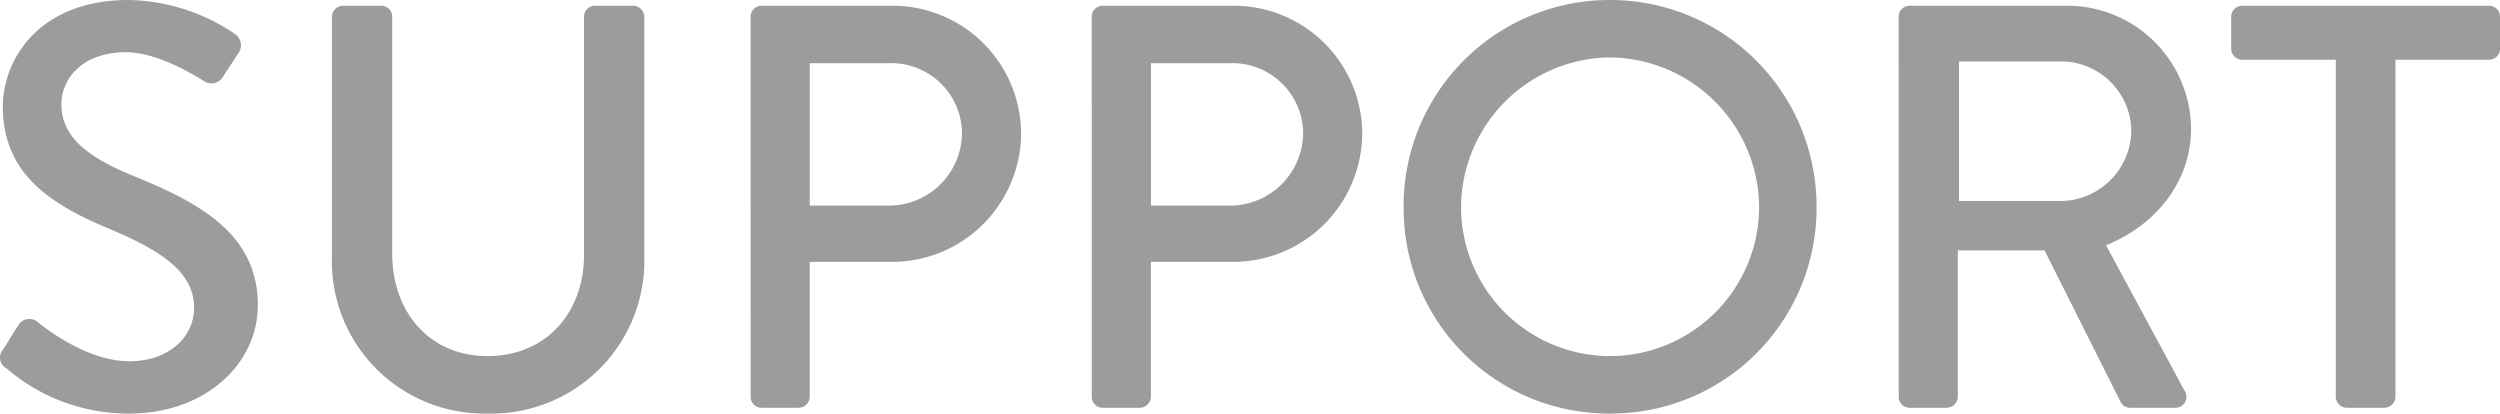 <svg xmlns="http://www.w3.org/2000/svg" width="304.703" height="50.4" viewBox="0 0 304.703 50.4">
  <path id="sup" d="M-150.325-4.83A22.67,22.67,0,0,0-135.275.7c9.1,0,15.61-5.95,15.61-13.23,0-8.54-6.93-12.39-15.05-15.68-5.81-2.38-8.89-4.83-8.89-8.82,0-2.59,2.03-6.3,7.91-6.3,4.06,0,8.96,3.22,9.45,3.5a1.655,1.655,0,0,0,2.45-.7c.56-.84,1.19-1.82,1.75-2.66a1.663,1.663,0,0,0-.42-2.38,23.716,23.716,0,0,0-12.95-4.13c-11.13,0-15.33,7.49-15.33,12.95,0,8.12,5.6,11.83,12.74,14.84,6.93,2.87,10.57,5.53,10.57,9.73,0,3.57-3.08,6.51-7.91,6.51-5.39,0-10.78-4.48-11.2-4.83a1.585,1.585,0,0,0-2.38.56c-.63.91-1.19,1.96-1.82,2.87A1.472,1.472,0,0,0-150.325-4.83Zm39.69-13.44A18.553,18.553,0,0,0-91.665.7a18.628,18.628,0,0,0,19.11-18.97v-29.4A1.377,1.377,0,0,0-73.885-49h-4.69a1.329,1.329,0,0,0-1.33,1.33v29.05c0,6.93-4.55,12.32-11.76,12.32-7.14,0-11.62-5.46-11.62-12.46V-47.67a1.329,1.329,0,0,0-1.33-1.33h-4.69a1.377,1.377,0,0,0-1.33,1.33ZM-59.6-1.33A1.329,1.329,0,0,0-58.275,0h4.55a1.377,1.377,0,0,0,1.33-1.33V-17.78h10.15a15.745,15.745,0,0,0,15.61-15.75A15.656,15.656,0,0,0-42.315-49h-15.96a1.329,1.329,0,0,0-1.33,1.33Zm7.21-23.31V-42h9.66a8.627,8.627,0,0,1,8.89,8.4,8.918,8.918,0,0,1-8.89,8.96Zm34.37,23.31A1.329,1.329,0,0,0-16.695,0h4.55a1.377,1.377,0,0,0,1.33-1.33V-17.78H-.665a15.745,15.745,0,0,0,15.61-15.75A15.656,15.656,0,0,0-.735-49h-15.96a1.329,1.329,0,0,0-1.33,1.33Zm7.21-23.31V-42h9.66a8.627,8.627,0,0,1,8.89,8.4,8.918,8.918,0,0,1-8.89,8.96Zm30.8.21A24.977,24.977,0,0,0,45.115.7a25.036,25.036,0,0,0,25.2-25.13,25.155,25.155,0,0,0-25.2-25.27A25.1,25.1,0,0,0,19.985-24.43Zm7,0A18.345,18.345,0,0,1,45.115-42.7a18.359,18.359,0,0,1,18.2,18.27A18.194,18.194,0,0,1,45.115-6.3,18.179,18.179,0,0,1,26.985-24.43Zm53.34,23.1A1.329,1.329,0,0,0,81.655,0h4.55a1.377,1.377,0,0,0,1.33-1.33V-19.18h10.57l9.31,18.55a1.289,1.289,0,0,0,1.12.63H114a1.324,1.324,0,0,0,1.19-2.03L105.6-19.81c6.09-2.45,10.36-7.77,10.36-14.21A15.1,15.1,0,0,0,100.7-49H81.655a1.329,1.329,0,0,0-1.33,1.33Zm7.35-23.87V-42.21h12.46a8.579,8.579,0,0,1,8.54,8.33,8.7,8.7,0,0,1-8.54,8.68ZM133.6-1.33A1.377,1.377,0,0,0,134.925,0h4.62a1.377,1.377,0,0,0,1.33-1.33V-42.42h11.41a1.329,1.329,0,0,0,1.33-1.33v-3.92a1.329,1.329,0,0,0-1.33-1.33h-30.1a1.329,1.329,0,0,0-1.33,1.33v3.92a1.329,1.329,0,0,0,1.33,1.33H133.6Z" transform="translate(151.088 49.7)" fill="#9c9c9c"/>
</svg>
